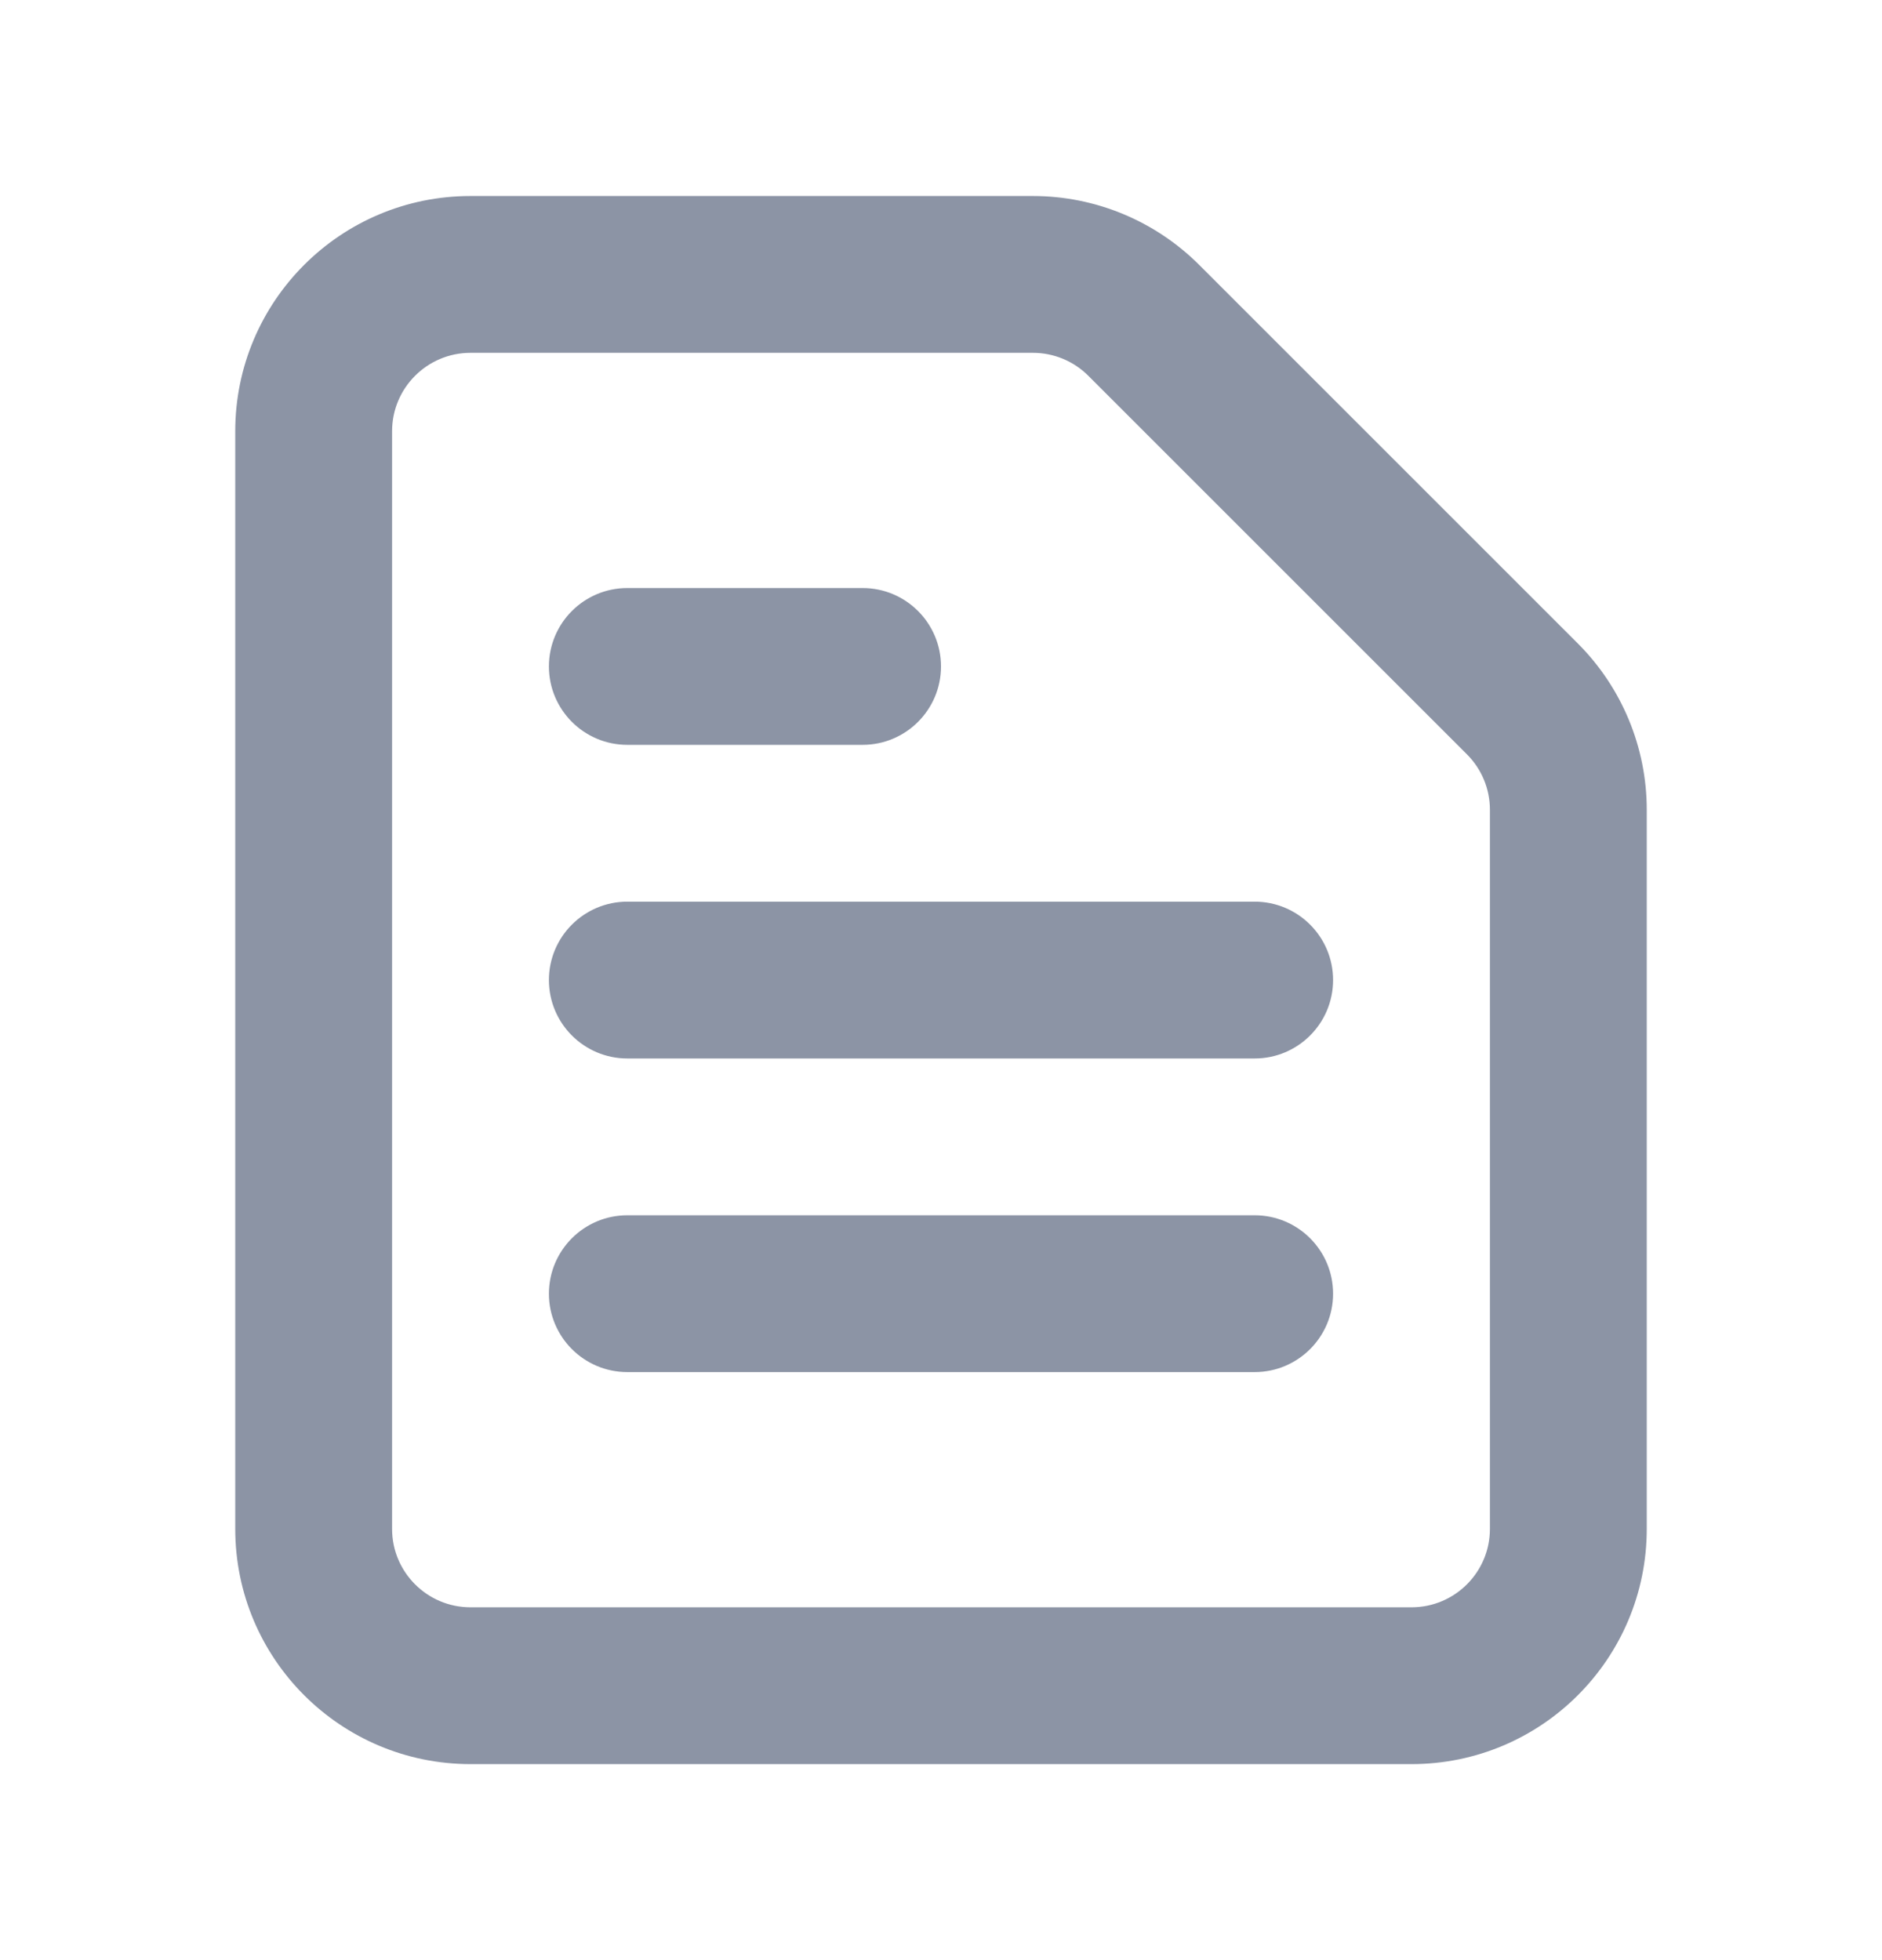<svg width="24" height="25" viewBox="0 0 24 25" fill="none" xmlns="http://www.w3.org/2000/svg">
<path fill-rule="evenodd" clip-rule="evenodd" d="M5 5.5C5 4.948 5.448 4.5 6 4.5H13.172C13.437 4.5 13.691 4.605 13.879 4.793L18.707 9.621C18.895 9.809 19 10.063 19 10.328V19.5C19 20.052 18.552 20.5 18 20.5H6C5.448 20.5 5 20.052 5 19.5V5.5ZM6 2.5C4.343 2.5 3 3.843 3 5.5V19.5C3 21.157 4.343 22.5 6 22.5H18C19.657 22.5 21 21.157 21 19.5V10.328C21 9.533 20.684 8.77 20.121 8.207L15.293 3.379C14.73 2.816 13.967 2.5 13.172 2.5H6ZM8 7.5C7.448 7.5 7 7.948 7 8.5C7 9.052 7.448 9.5 8 9.5H11C11.552 9.5 12 9.052 12 8.5C12 7.948 11.552 7.5 11 7.5H8ZM8 11.5C7.448 11.5 7 11.948 7 12.5C7 13.052 7.448 13.5 8 13.5H16C16.552 13.5 17 13.052 17 12.5C17 11.948 16.552 11.5 16 11.5H8ZM7 16.5C7 15.948 7.448 15.5 8 15.5L16 15.5C16.552 15.5 17 15.948 17 16.5C17 17.052 16.552 17.5 16 17.5L8 17.5C7.448 17.5 7 17.052 7 16.5Z" fill="#8C94A5"/>
</svg>
